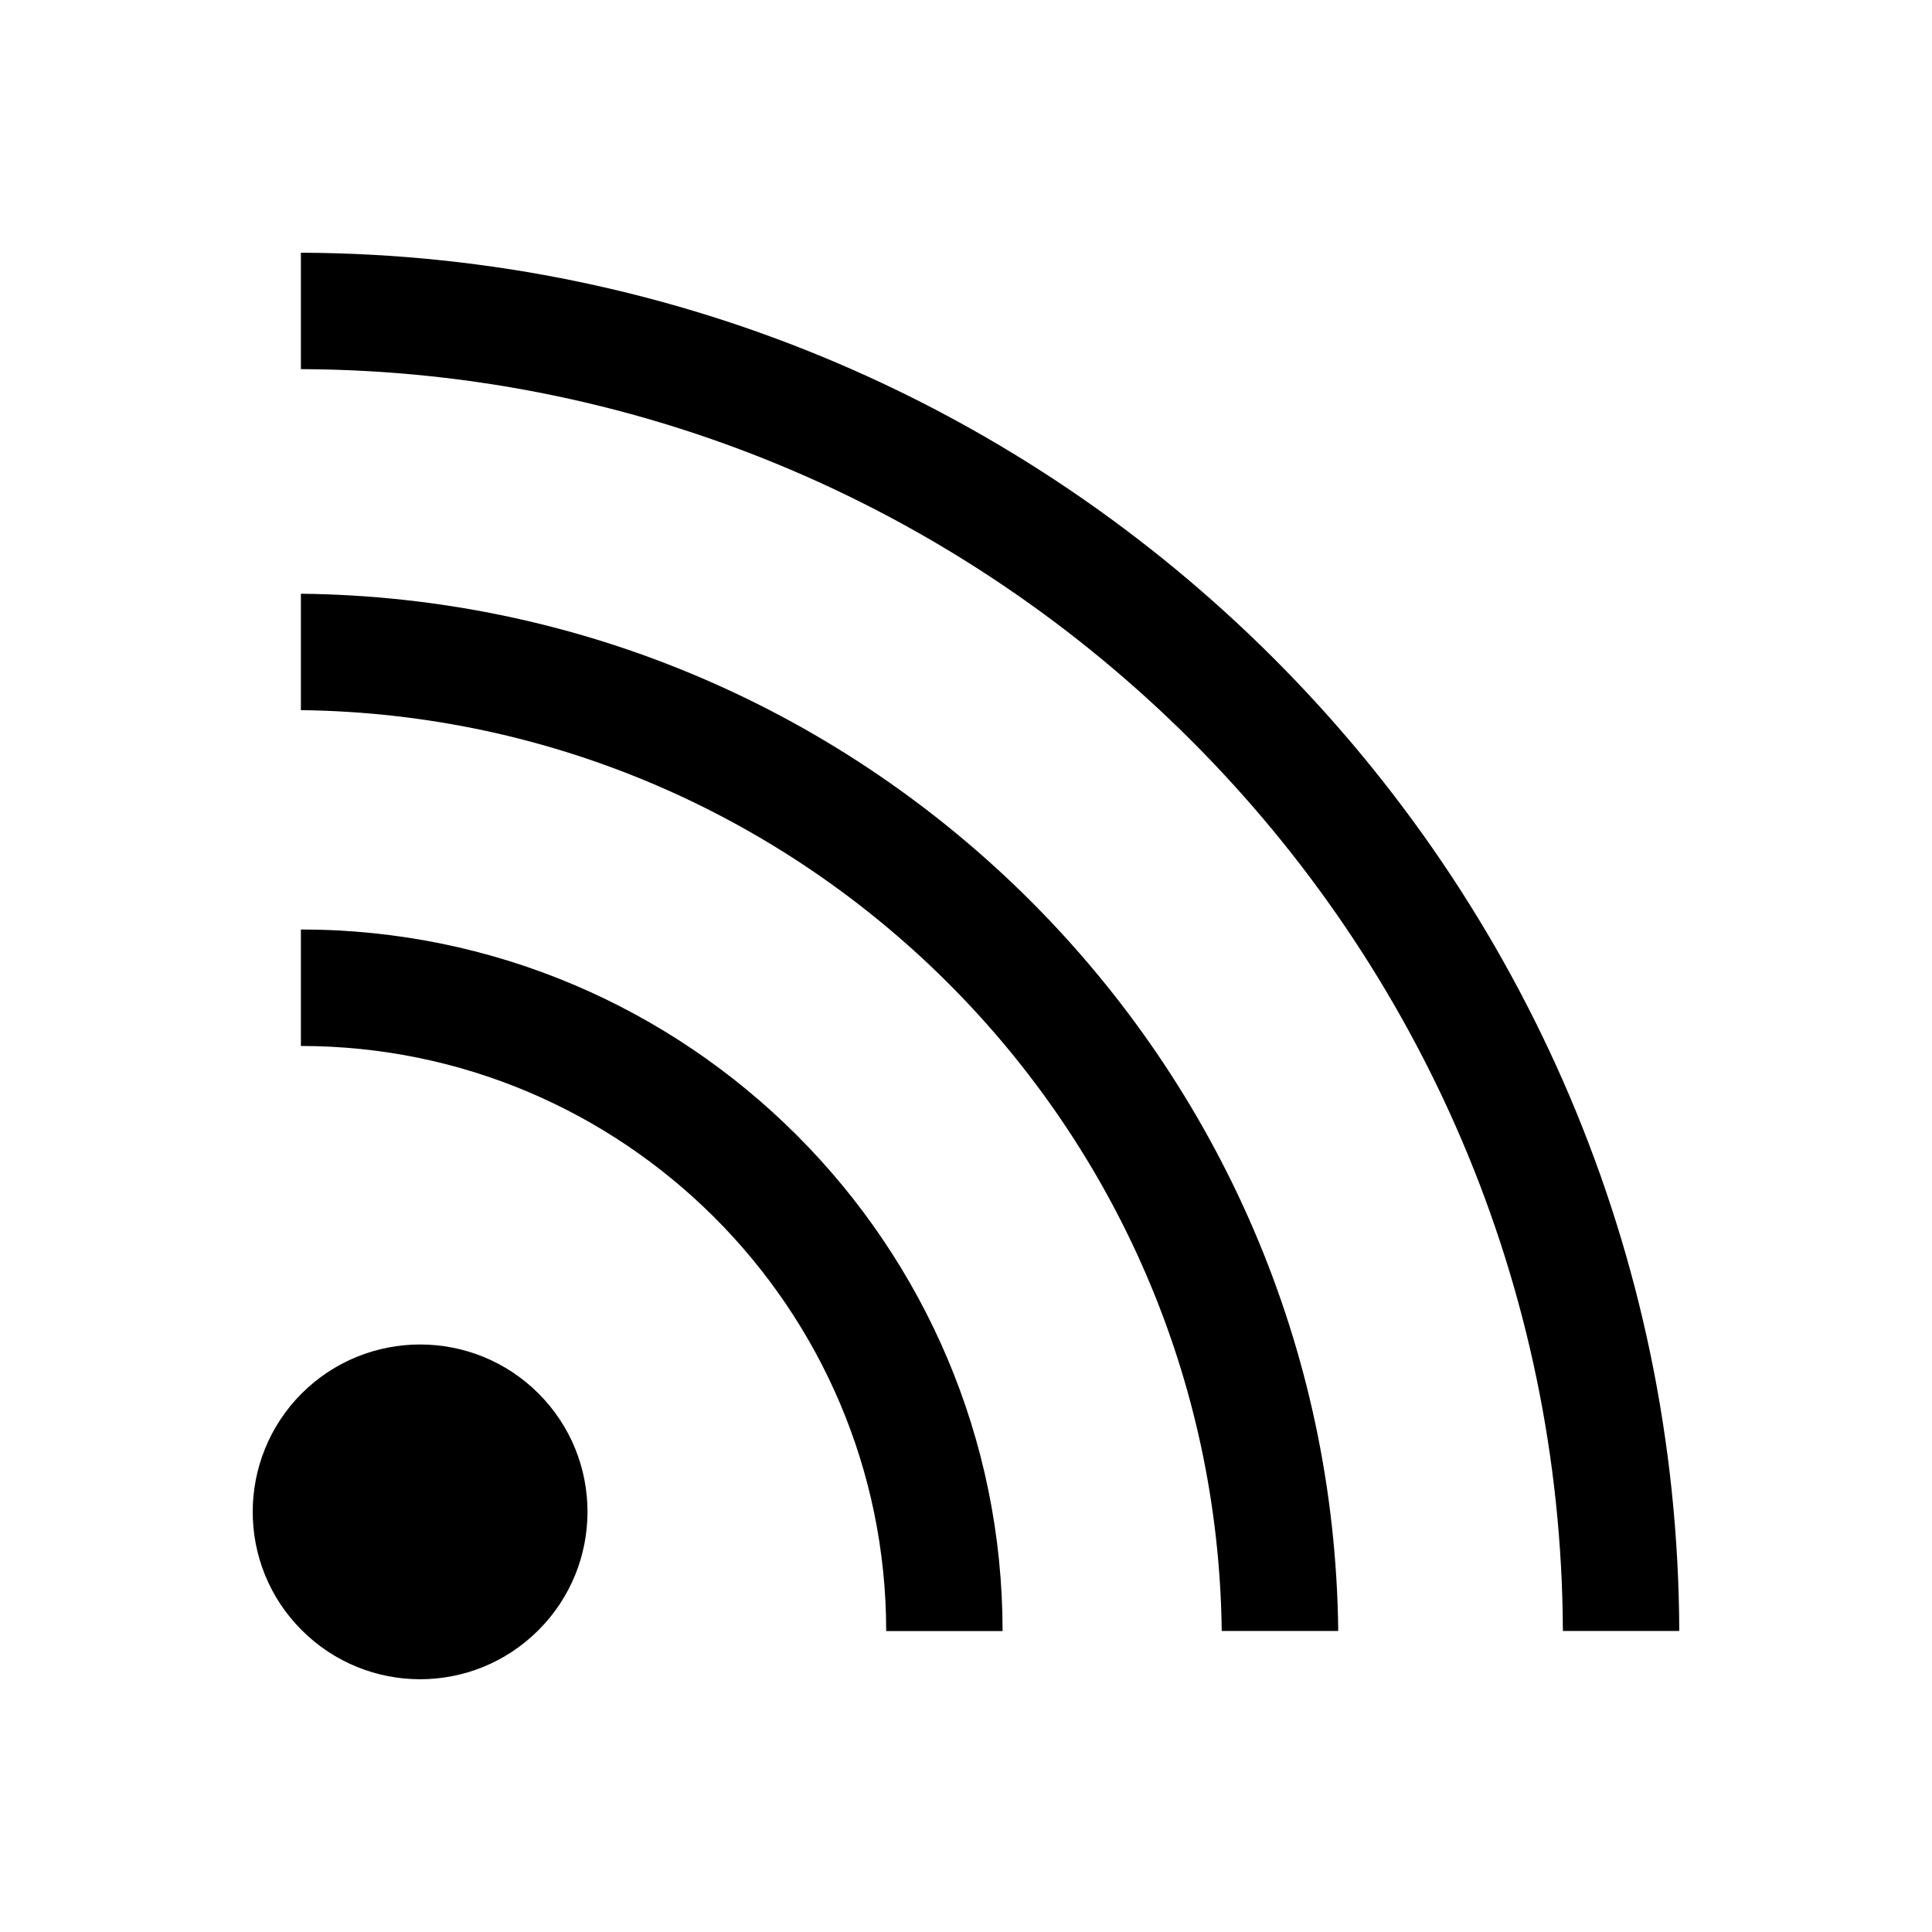<?xml version="1.0" encoding="UTF-8"?>
<!-- Uploaded to: SVG Repo, www.svgrepo.com, Generator: SVG Repo Mixer Tools -->
<svg fill="#000000" width="800px" height="800px" version="1.1" viewBox="144 144 512 512" xmlns="http://www.w3.org/2000/svg">
 <g>
  <path d="m223.95 513.28c-17.285 17.32-17.32 45.422 0 62.723 17.352 17.352 45.422 17.352 62.754 0 17.32-17.32 17.32-45.422 0-62.723-17.332-17.305-45.406-17.305-62.754 0z"/>
  <path d="m223.74 390.32v30.875c85.523 0 155.08 69.559 155.11 155.05h30.844c-0.016-102.53-83.441-185.92-185.95-185.92z"/>
  <path d="m223.74 301.35v30.844c133.89 1.637 242.39 110.14 244.03 244.03h30.875c-1.637-150.89-123.98-273.24-274.91-274.88z"/>
  <path d="m223.74 210.98v30.844c184.1 0.707 333.7 150.34 334.44 334.4h30.844c-0.711-201.1-164.18-364.54-365.28-365.25z"/>
 </g>
</svg>